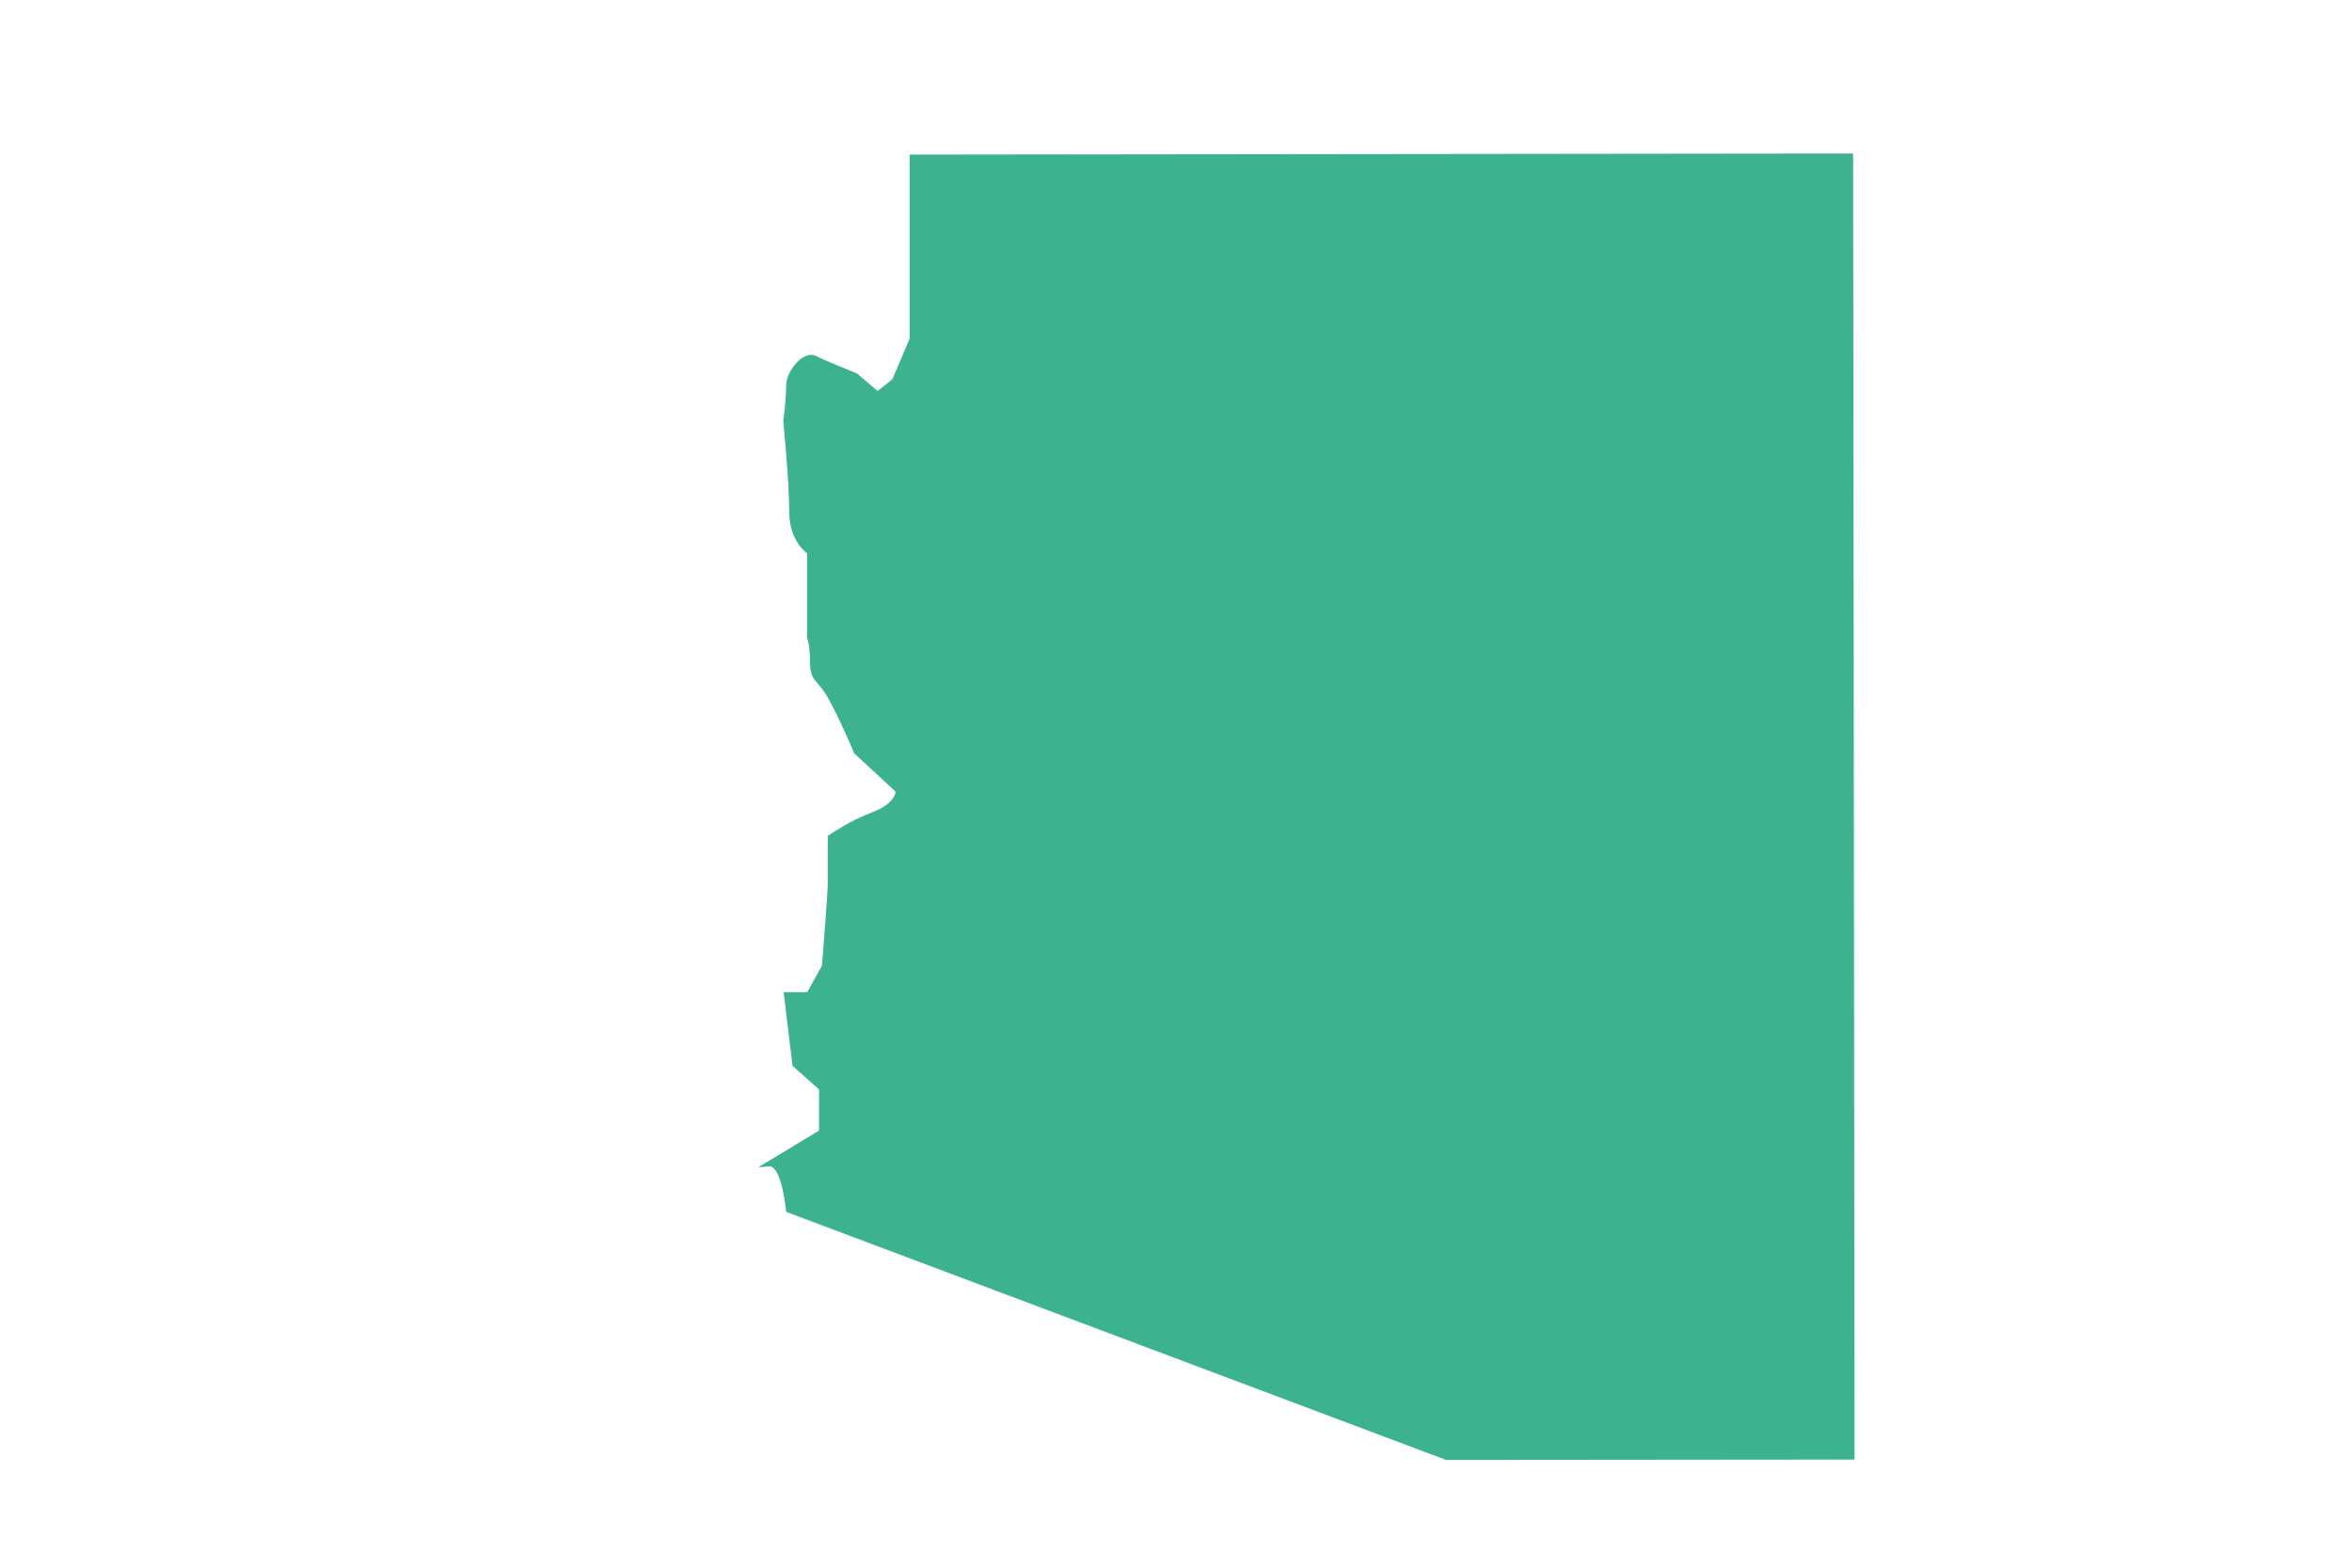 <svg viewBox="0 0 1296 864" version="1.1" xmlns="http://www.w3.org/2000/svg">
  <defs>
    <style>
      .cls-1 {
        fill: #3cb28f;
      }
    </style>
  </defs>
  
  <g>
    <g id="Layer_1">
      <path d="M501.4,186.2l-9.7,22.8-8.1,6.5-11.4-9.7s-16.3-6.5-22.8-9.7c-6.5-3.2-16.2,8.1-16.2,16.3,0,8.1-1.6,19.5-1.6,19.5,0,0,3.3,34.1,3.3,50.3,0,16.2,9.8,22.7,9.8,22.7v46.9c.2.3.3.7.4,1,.1.6.3,1.1.4,1.7,0,.4.2.8.2,1.2.1.7.2,1.5.3,2.3,0,.4,0,.8.1,1.2.1,1.3.2,2.6.2,4.1,0,13,3.3,9.8,9.8,21.1,6.5,11.4,14.6,30.8,14.6,30.8l22.8,21.1s0,6.5-13,11.4c-13,4.9-24.4,13-24.4,13,0,0,0,19.5,0,26,0,6.5-3.2,45.5-3.2,45.5l-8.1,14.6h-13s4.9,40.6,4.9,40.6l14.6,13v22.7s-33.5,20.2-33.5,20.2c3.5-.3,5.6-.5,6.2-.5,6.9,0,9.2,25.1,9.2,25.1l363.6,136.7,225.1-.2-.8-719.8-519.9.6v100.7Z" class="cls-1"></path>
    </g>
  </g>
</svg>